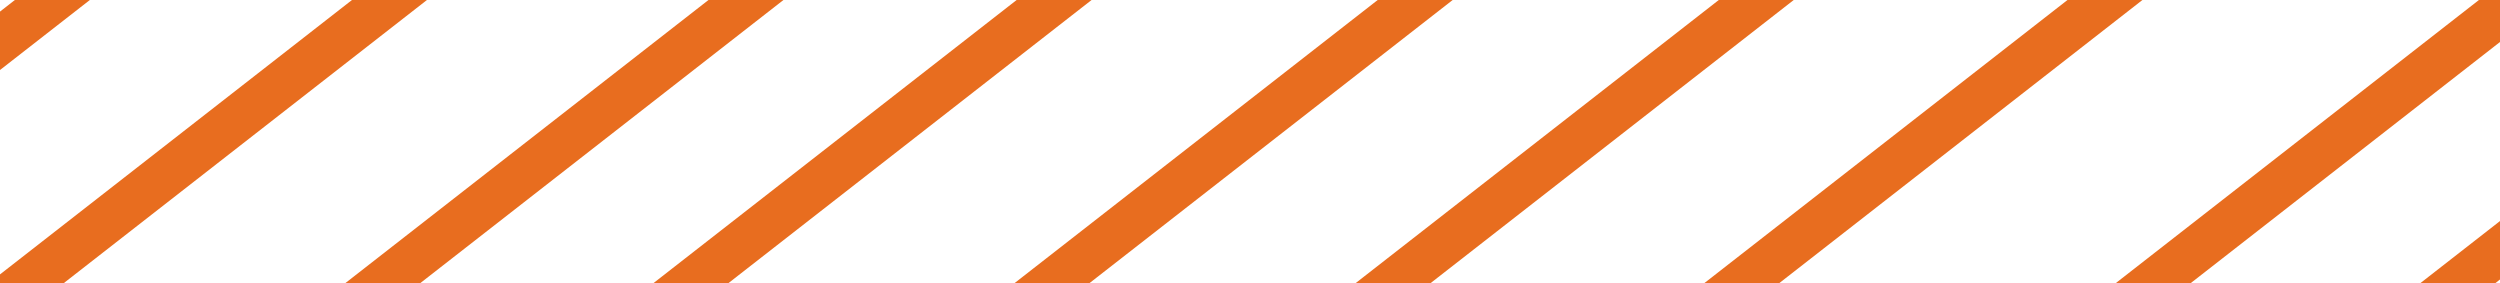 <svg xmlns="http://www.w3.org/2000/svg" width="81.094px" height="9.188px" viewBox="0 0 81.094 9.188">
	<polygon fill="#E86D1F" points="81.094,9.065 80.938,9.188 78.506,9.188 81.094,7.17 	"/>
	<polygon fill="#E86D1F" points="81.094,1.362 71.056,9.188 68.625,9.188 80.41,0 81.094,0 	"/>
	<polygon fill="#E86D1F" points="69.495,0 57.71,9.188 55.279,9.188 67.064,0 	"/>
	<polygon fill="#E86D1F" points="58.184,0 46.399,9.188 43.968,9.188 55.753,0 	"/>
	<polygon fill="#E86D1F" points="47.121,0 35.335,9.188 32.904,9.188 44.689,0 	"/>
	<polygon fill="#E86D1F" points="35.408,0 23.623,9.188 21.191,9.188 32.977,0 	"/>
	<polygon fill="#E86D1F" points="25.413,0 13.627,9.188 11.196,9.188 22.981,0 	"/>
	<polygon fill="#E86D1F" points="13.849,0 2.063,9.188 0,9.188 0,8.901 11.417,0 	"/>
	<polygon fill="#E86D1F" points="0,0.376 0.482,0 2.914,0 0,2.271 	"/>
</svg>
